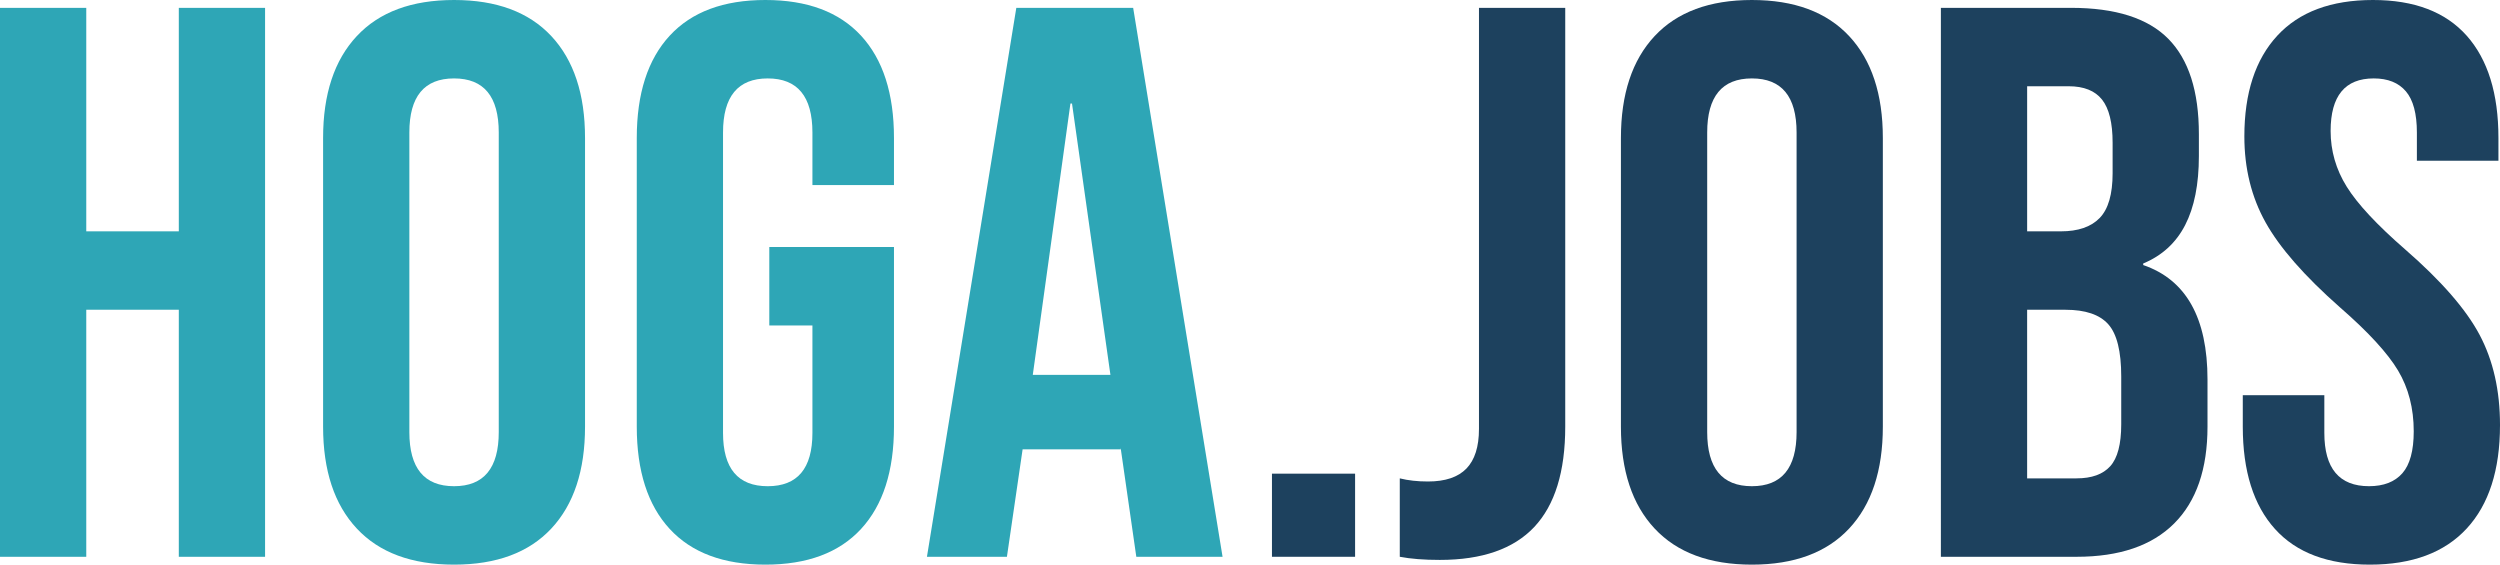 <?xml version="1.0" encoding="utf-8"?>
<!-- Generator: Adobe Illustrator 22.1.0, SVG Export Plug-In . SVG Version: 6.00 Build 0)  -->
<svg version="1.1" id="Ebene_1" xmlns="http://www.w3.org/2000/svg" xmlns:xlink="http://www.w3.org/1999/xlink" x="0px" y="0px"
	 viewBox="0 0 283.315 63.987" enable-background="new 0 0 283.315 63.987" xml:space="preserve">
<g>
	<path fill="#2EA6B6" d="M0,0.889h9.776v25.328h10.487V0.889h9.776v62.209h-9.776V35.104H9.776v27.994H0V0.889z"/>
	<path fill="#2EA6B6" d="M40.437,59.899c-2.548-2.725-3.822-6.577-3.822-11.553V15.641c0-4.977,1.273-8.827,3.822-11.553
		C42.983,1.363,46.657,0,51.457,0c4.799,0,8.472,1.363,11.02,4.088c2.547,2.726,3.822,6.577,3.822,11.553v32.705
		c0,4.977-1.275,8.829-3.822,11.553c-2.548,2.726-6.221,4.088-11.02,4.088C46.657,63.987,42.983,62.625,40.437,59.899z
		 M56.522,48.968V15.019c0-4.088-1.688-6.132-5.065-6.132c-3.377,0-5.066,2.044-5.066,6.132v33.949c0,4.088,1.688,6.132,5.066,6.132
		C54.833,55.1,56.522,53.056,56.522,48.968z"/>
	<path fill="#2EA6B6" d="M75.896,59.943c-2.489-2.695-3.733-6.562-3.733-11.598V15.641c0-5.035,1.244-8.901,3.733-11.598
		C78.384,1.348,81.997,0,86.737,0s8.354,1.348,10.842,4.043c2.488,2.697,3.732,6.563,3.732,11.598v5.332h-9.242v-5.954
		c0-4.088-1.688-6.132-5.065-6.132s-5.066,2.044-5.066,6.132v34.038c0,4.03,1.688,6.043,5.066,6.043s5.065-2.013,5.065-6.043V36.881
		h-4.887v-8.887h14.129v20.352c0,5.036-1.244,8.902-3.732,11.598c-2.488,2.697-6.102,4.043-10.842,4.043S78.384,62.64,75.896,59.943
		z"/>
	<path fill="#2EA6B6" d="M115.175,0.889h13.242l10.131,62.209h-9.775l-1.777-12.353v0.178h-11.108l-1.778,12.175h-9.064
		L115.175,0.889z M125.84,42.48l-4.354-30.749h-0.178l-4.266,30.749H125.84z"/>
	<path fill="#1D415E" d="M144.146,53.678h9.421v9.42h-9.421V53.678z"/>
	<path fill="#1D415E" d="M158.631,63.098v-8.887c0.947,0.238,2.014,0.355,3.199,0.355c1.955,0,3.406-0.489,4.354-1.466
		c0.947-0.978,1.422-2.473,1.422-4.488V0.889h9.776v47.457c0,5.096-1.171,8.887-3.511,11.375c-2.341,2.488-5.91,3.732-10.709,3.732
		C161.386,63.454,159.875,63.334,158.631,63.098z"/>
	<path fill="#1D415E" d="M187.514,59.899c-2.548-2.725-3.821-6.577-3.821-11.553V15.641c0-4.977,1.273-8.827,3.821-11.553
		C190.061,1.363,193.735,0,198.534,0s8.472,1.363,11.02,4.088c2.547,2.726,3.821,6.577,3.821,11.553v32.705
		c0,4.977-1.274,8.829-3.821,11.553c-2.548,2.726-6.221,4.088-11.02,4.088S190.061,62.625,187.514,59.899z M203.6,48.968V15.019
		c0-4.088-1.688-6.132-5.065-6.132s-5.065,2.044-5.065,6.132v33.949c0,4.088,1.688,6.132,5.065,6.132S203.6,53.056,203.6,48.968z"/>
	<path fill="#1D415E" d="M219.951,0.889h14.753c5.035,0,8.709,1.17,11.02,3.51c2.311,2.341,3.466,5.94,3.466,10.798v2.488
		c0,3.199-0.519,5.807-1.555,7.821c-1.037,2.015-2.622,3.466-4.755,4.354v0.178c4.857,1.66,7.287,5.985,7.287,12.975v5.333
		c0,4.799-1.259,8.458-3.776,10.976c-2.52,2.519-6.207,3.777-11.064,3.777h-15.375V0.889z M233.549,26.217
		c1.955,0,3.421-0.503,4.398-1.511c0.978-1.007,1.467-2.695,1.467-5.066v-3.466c0-2.251-0.4-3.88-1.2-4.888
		c-0.8-1.007-2.059-1.511-3.776-1.511h-4.71v16.441H233.549z M235.326,54.211c1.718,0,2.991-0.458,3.821-1.377
		c0.829-0.918,1.244-2.502,1.244-4.754v-5.421c0-2.844-0.489-4.813-1.467-5.91c-0.978-1.096-2.592-1.644-4.843-1.644h-4.354v19.107
		H235.326z"/>
	<path fill="#1D415E" d="M257.81,59.943c-2.43-2.695-3.644-6.562-3.644-11.598v-3.555h9.242v4.266c0,4.03,1.689,6.043,5.066,6.043
		c1.657,0,2.917-0.489,3.776-1.466c0.858-0.978,1.289-2.562,1.289-4.754c0-2.606-0.593-4.902-1.777-6.888
		c-1.187-1.984-3.377-4.369-6.576-7.154c-4.03-3.555-6.844-6.768-8.443-9.643c-1.6-2.873-2.399-6.117-2.399-9.731
		c0-4.917,1.244-8.723,3.732-11.42C260.564,1.348,264.178,0,268.919,0c4.68,0,8.221,1.348,10.62,4.043
		c2.399,2.697,3.599,6.563,3.599,11.598v2.577h-9.242v-3.199c0-2.133-0.415-3.688-1.244-4.666c-0.83-0.978-2.044-1.467-3.644-1.467
		c-3.26,0-4.888,1.986-4.888,5.955c0,2.252,0.606,4.354,1.821,6.31c1.214,1.956,3.422,4.326,6.621,7.11
		c4.088,3.555,6.901,6.785,8.442,9.687c1.54,2.903,2.311,6.31,2.311,10.22c0,5.096-1.259,9.006-3.776,11.731
		c-2.52,2.726-6.177,4.088-10.976,4.088C263.822,63.987,260.238,62.64,257.81,59.943z"/>
</g>
</svg>
